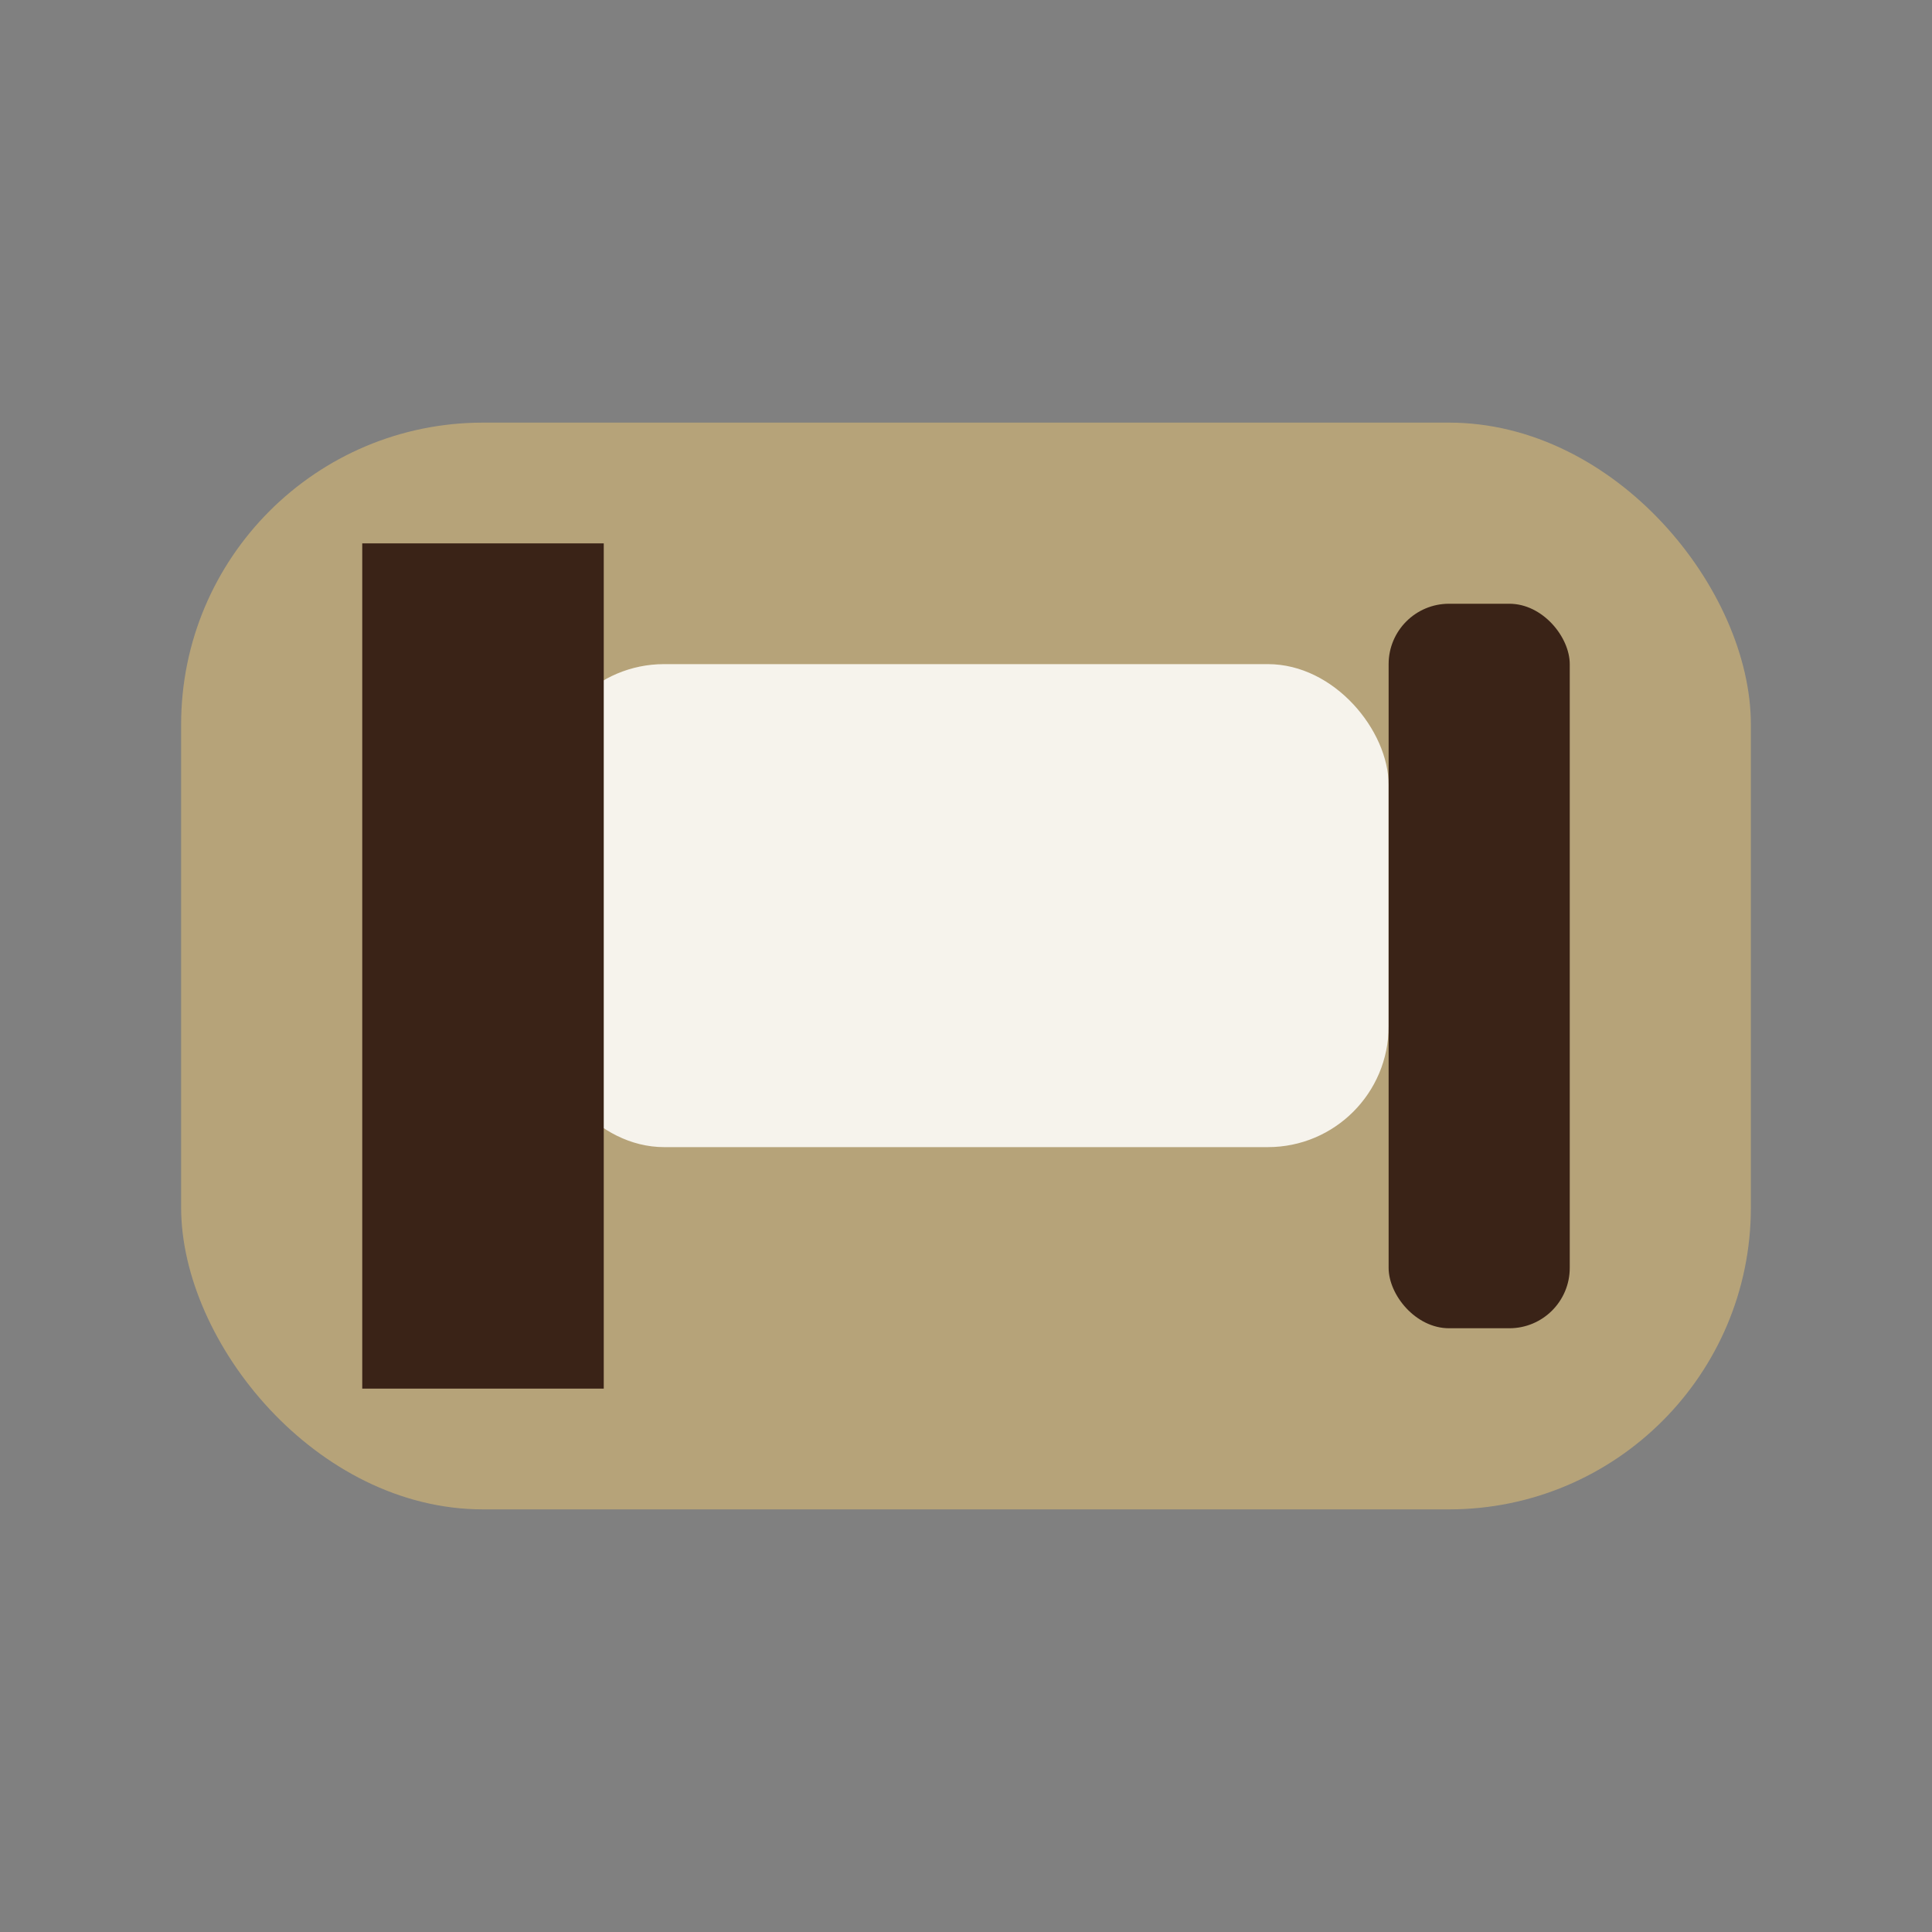 <?xml version="1.0" encoding="UTF-8"?>
<svg xmlns="http://www.w3.org/2000/svg" width="32" height="32" viewBox="0 0 32 32"><rect x="0" y="0" width="32" height="32" fill="#808080" stroke="none"/><rect x="3" y="7" width="26" height="18" rx="5" fill="#B6A379"/><rect x="9" y="11" width="14" height="8" rx="2" fill="#F6F3EC"/><path d="M6 9h4v14H6z" fill="#3A2317"/><rect x="23" y="10" width="3" height="12" rx="1" fill="#3A2317"/></svg>